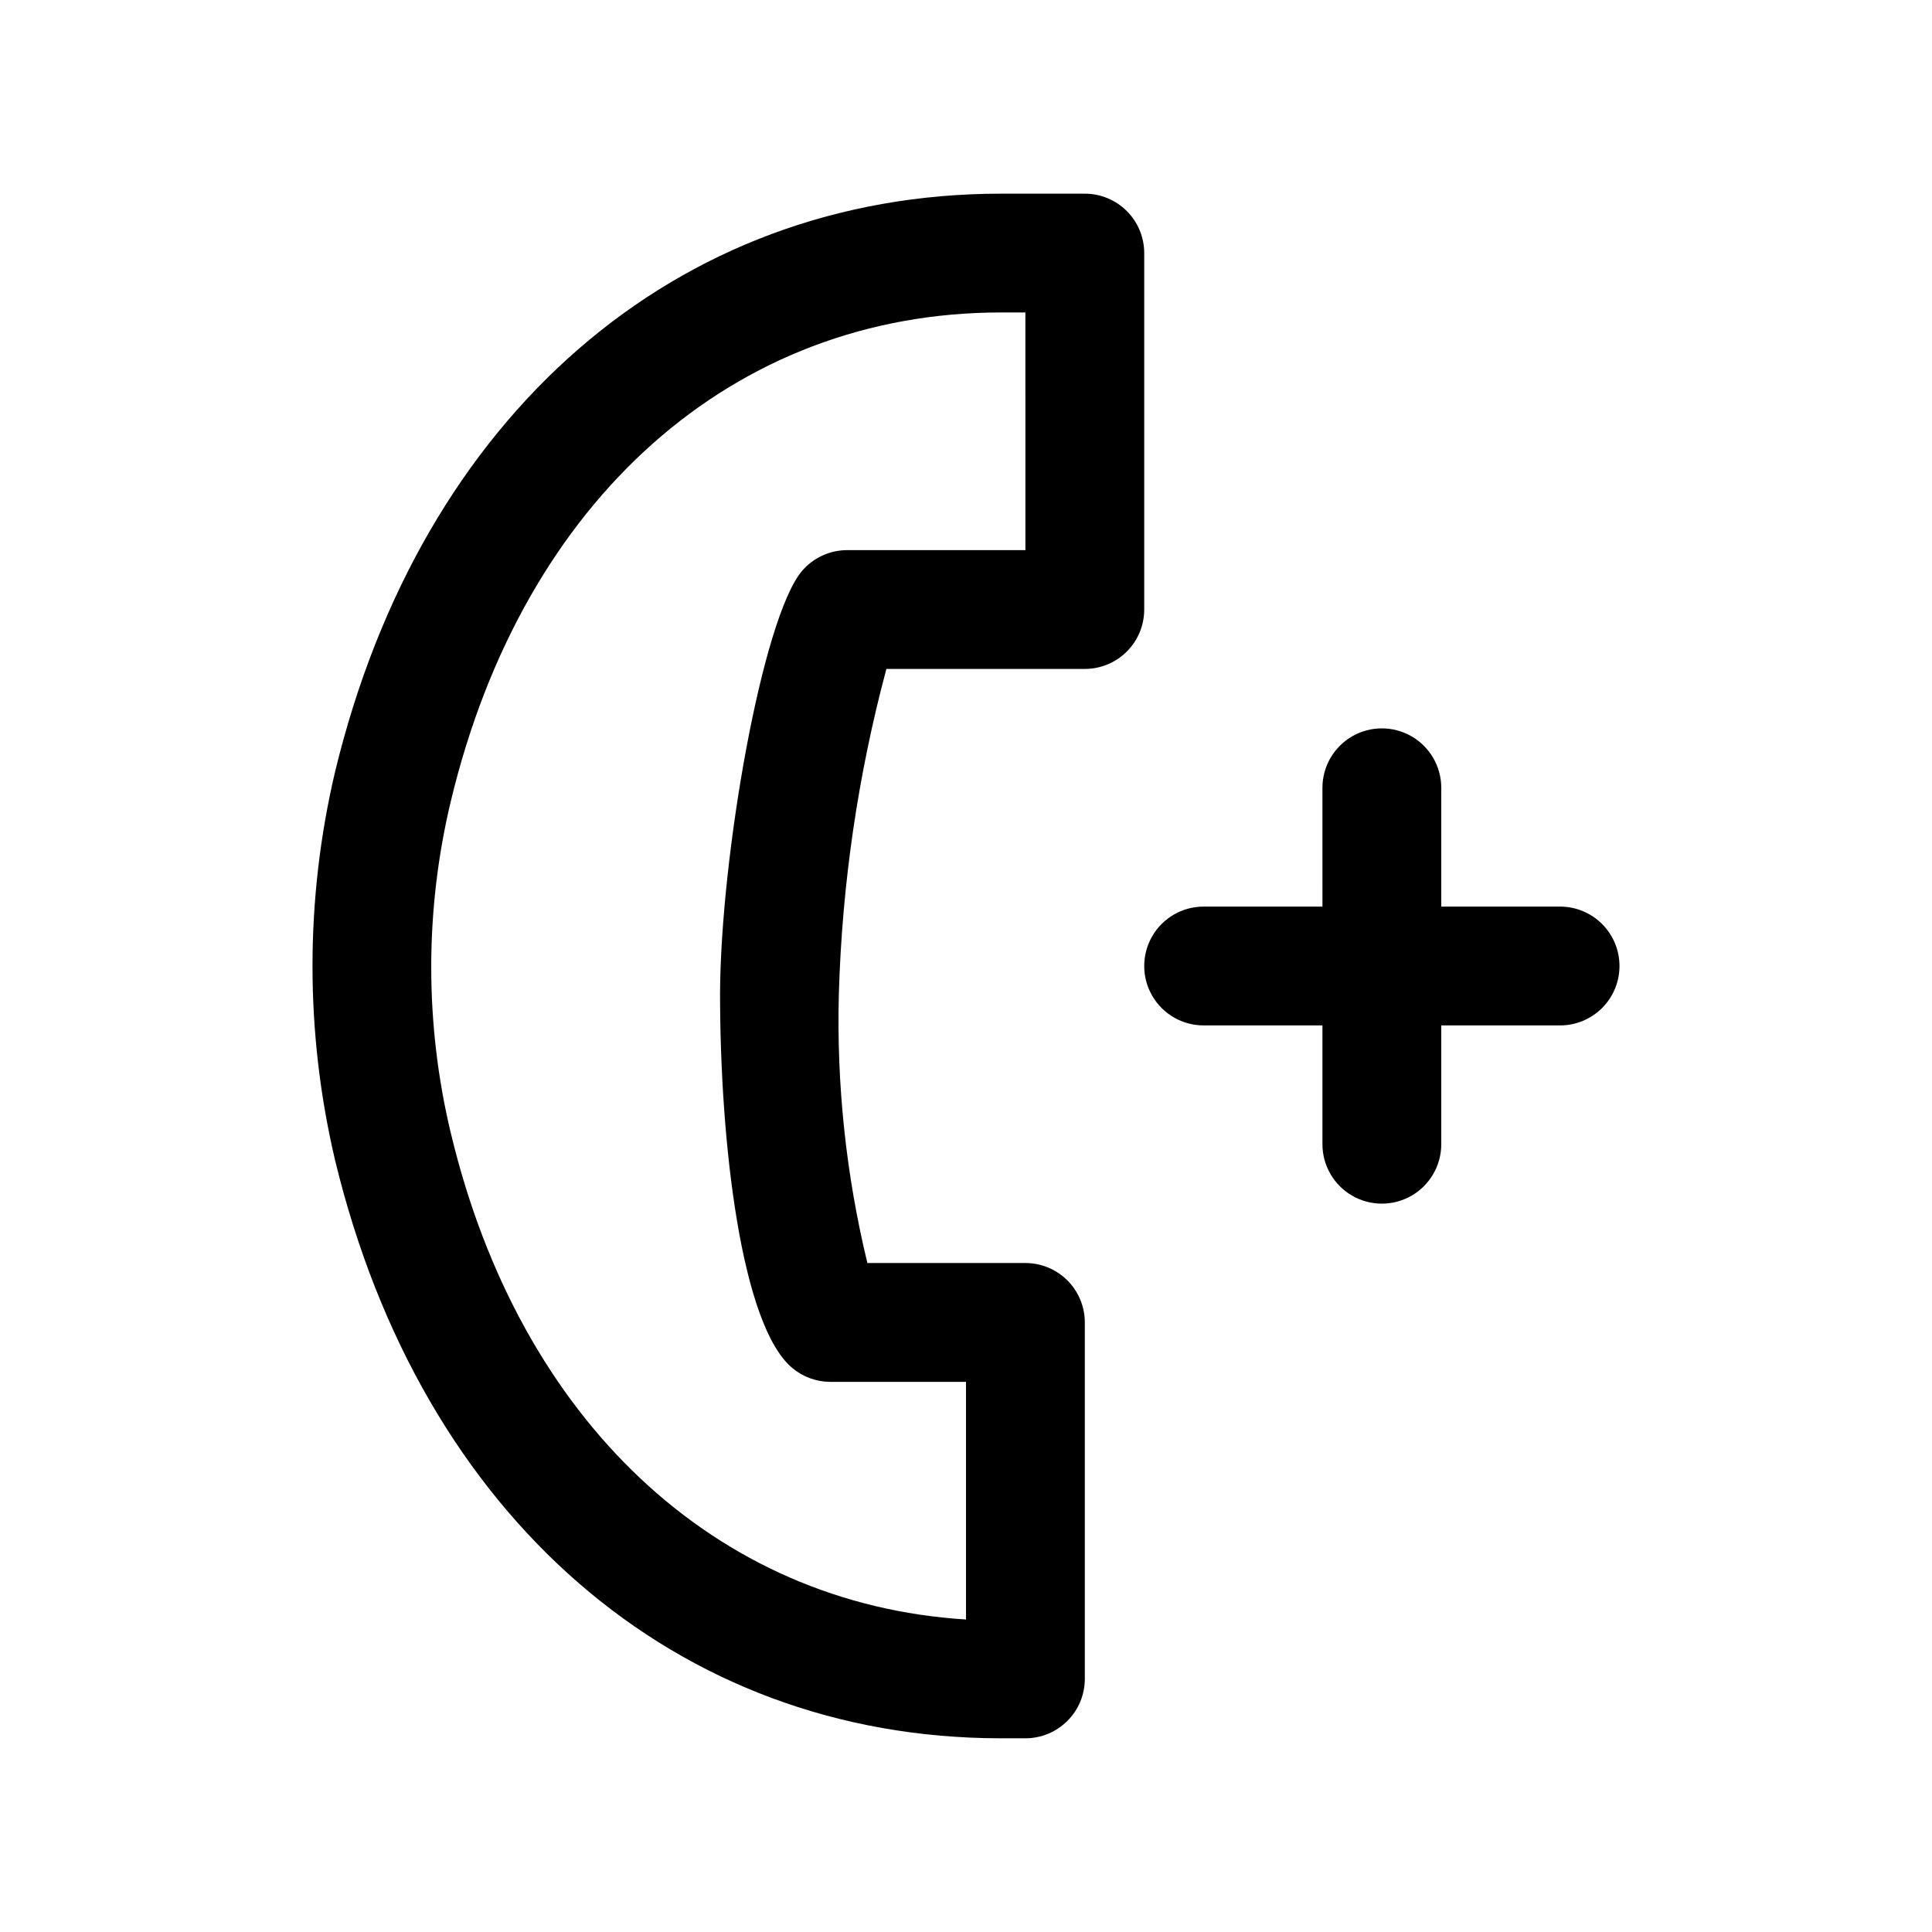 <?xml version="1.0" encoding="UTF-8"?>
<!-- Uploaded to: ICON Repo, www.iconrepo.com, Generator: ICON Repo Mixer Tools -->
<svg fill="#000000" width="800px" height="800px" version="1.1" viewBox="144 144 512 512" xmlns="http://www.w3.org/2000/svg">
 <path d="m447.23 211.07c0-4.176-1.66-8.18-4.609-11.133-2.953-2.953-6.957-4.613-11.133-4.613h-22.199c-86.121 0-153.66 58.727-176.49 153.19-7.977 33.859-7.977 69.105 0 102.96 22.828 94.465 90.371 153.19 176.49 153.19h6.453c4.176 0 8.18-1.66 11.133-4.613s4.613-6.957 4.613-11.133v-94.465c0-4.172-1.66-8.18-4.613-11.133-2.953-2.949-6.957-4.609-11.133-4.609h-41.879c-5.648-23.336-8.191-47.316-7.559-71.32 0.84-29.098 5.066-58 12.598-86.121h52.586c4.176 0 8.18-1.656 11.133-4.609 2.949-2.953 4.609-6.957 4.609-11.133zm-31.488 78.719h-47.23c-4.602 0-8.977 2.016-11.965 5.512-10.547 12.438-21.57 75.57-21.727 111.94 0 39.988 5.668 88.168 19.207 99.344 2.789 2.312 6.293 3.59 9.918 3.621h36.055v62.977c-66.281-4.094-118.24-52.586-136.5-128.79h-0.004c-6.953-28.98-6.953-59.191 0-88.168 19.211-79.98 74.941-129.42 145.79-129.42h6.453zm157.44 110.21v0.004c0 4.176-1.66 8.18-4.613 11.133-2.953 2.949-6.957 4.609-11.133 4.609h-31.488v31.488c0 5.625-3 10.824-7.871 13.637s-10.871 2.812-15.742 0c-4.871-2.812-7.875-8.012-7.875-13.637v-31.488h-31.484c-5.625 0-10.824-3-13.637-7.871s-2.812-10.875 0-15.746 8.012-7.871 13.637-7.871h31.488l-0.004-31.488c0-5.625 3.004-10.82 7.875-13.633 4.871-2.812 10.871-2.812 15.742 0s7.871 8.008 7.871 13.633v31.488h31.488c4.176 0 8.18 1.66 11.133 4.613 2.953 2.953 4.613 6.957 4.613 11.133z"/>
</svg>